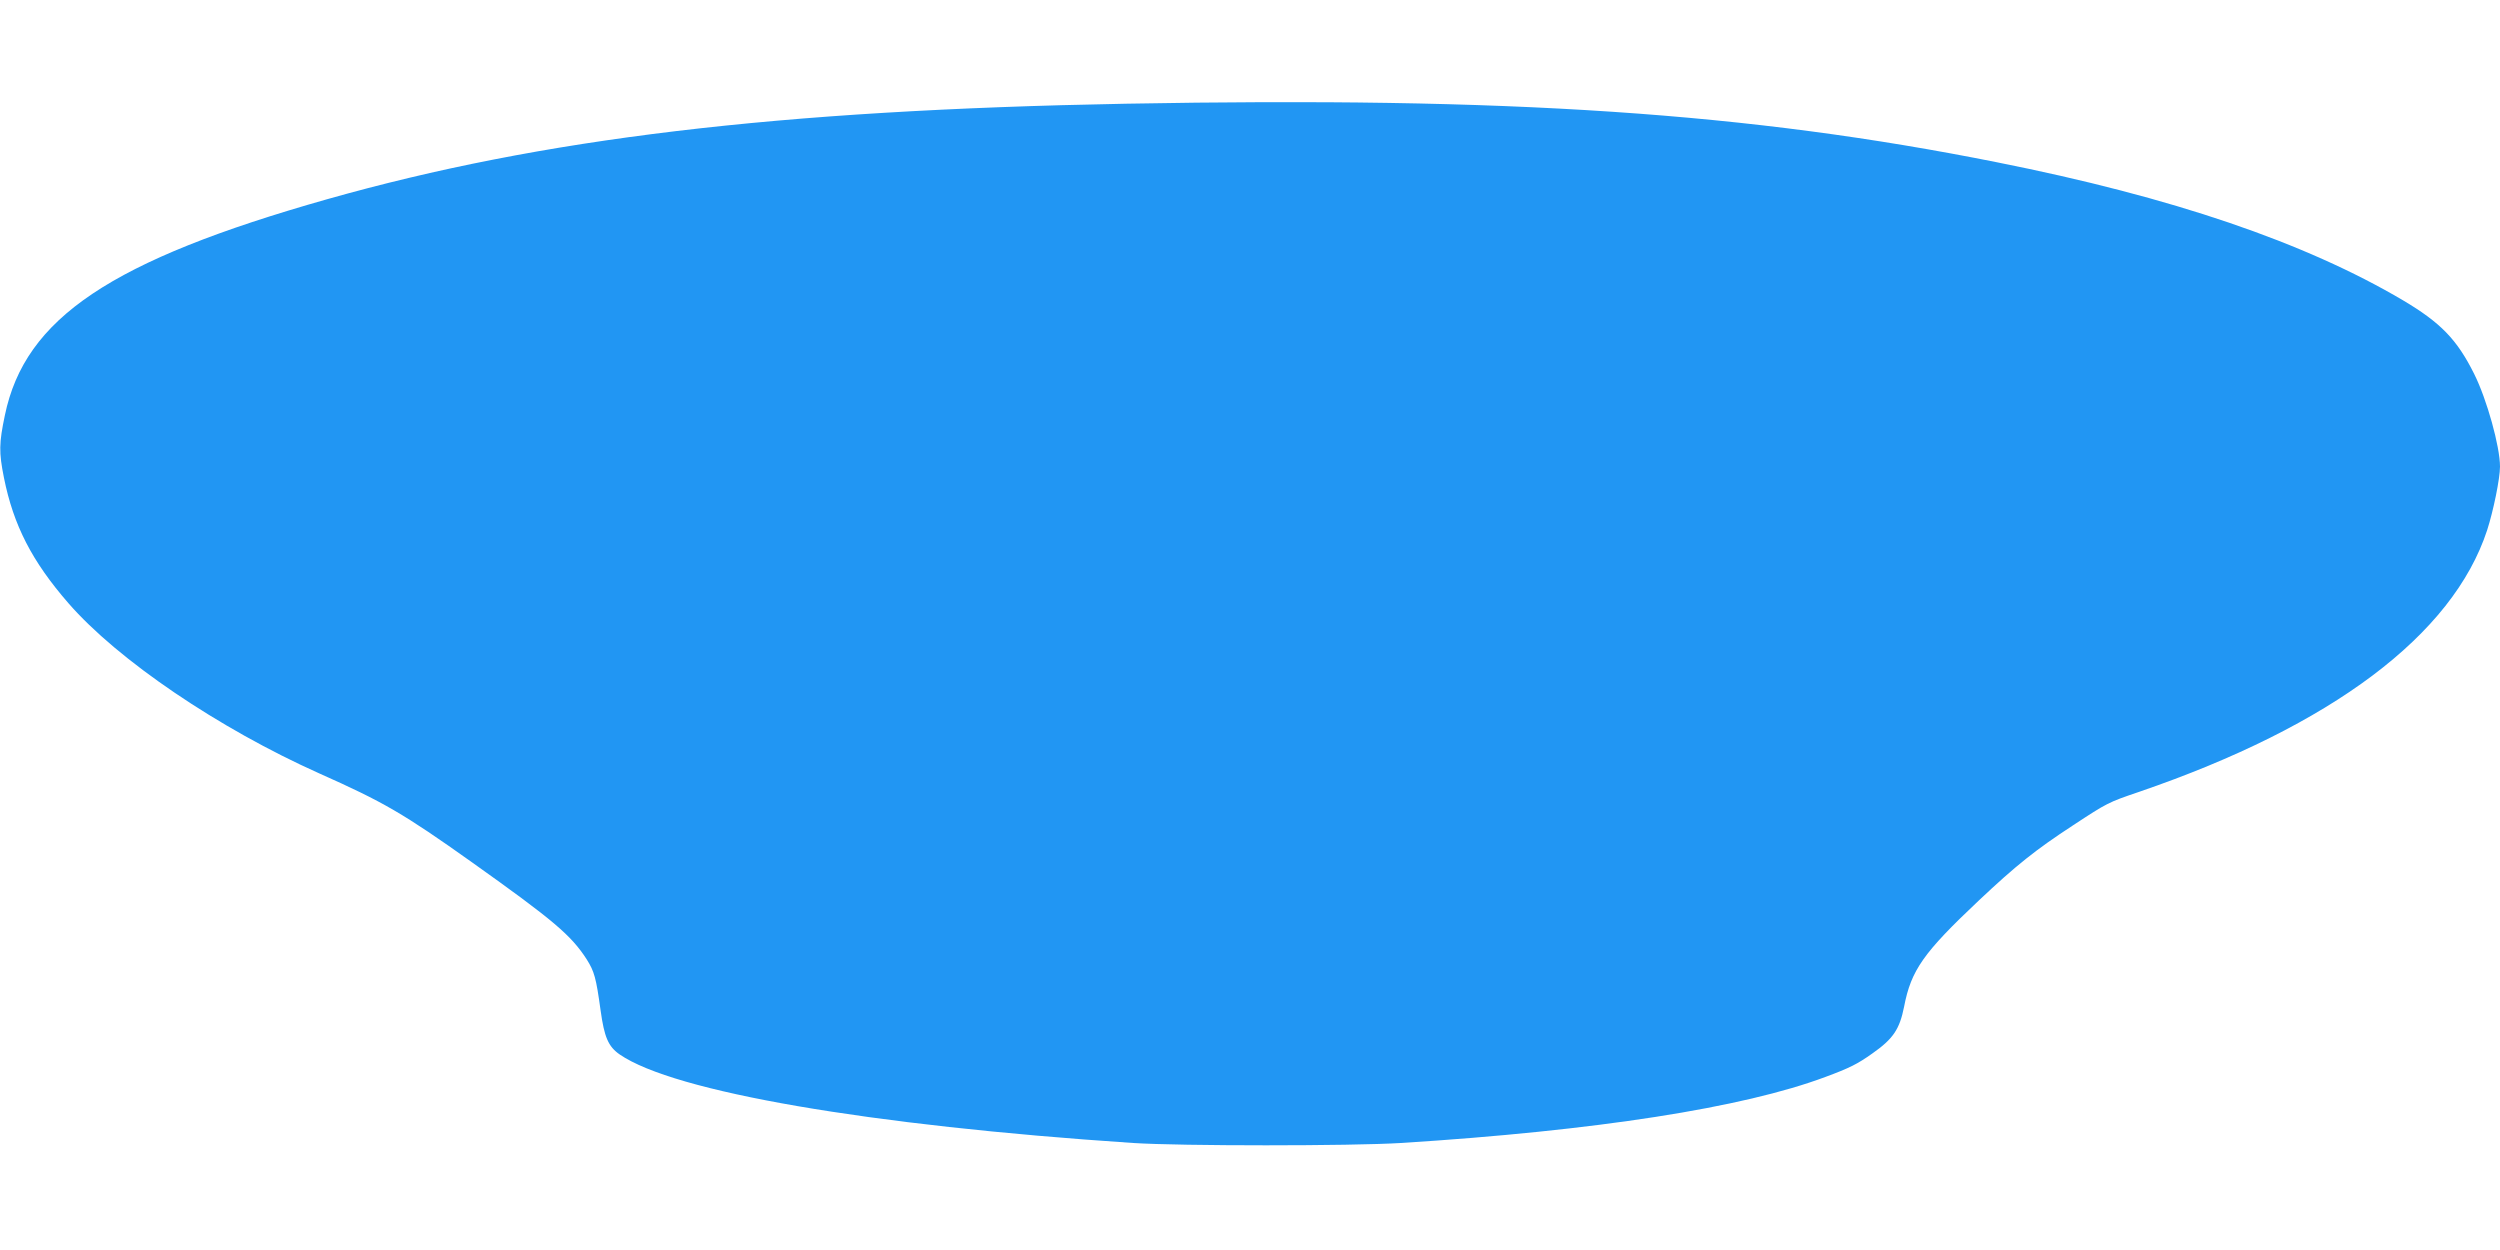 <?xml version="1.0" standalone="no"?>
<!DOCTYPE svg PUBLIC "-//W3C//DTD SVG 20010904//EN"
 "http://www.w3.org/TR/2001/REC-SVG-20010904/DTD/svg10.dtd">
<svg version="1.0" xmlns="http://www.w3.org/2000/svg"
 width="1280pt" height="640pt" viewBox="0 0 1280 640"
 preserveAspectRatio="xMidYMid meet">
<g transform="translate(0,640) scale(0.1,-0.1)"
fill="#2196f3" stroke="none">
<path d="M5765 5869 c-1783 -33 -2988 -177 -4090 -489 -1108 -314 -1547 -609
-1650 -1106 -30 -143 -31 -189 -5 -319 49 -245 144 -429 330 -643 253 -291
769 -641 1285 -872 330 -147 430 -205 783 -456 416 -296 506 -372 586 -496 39
-62 48 -94 71 -261 19 -137 39 -185 98 -226 278 -191 1275 -363 2627 -453 244
-16 1116 -16 1375 0 996 63 1749 180 2171 338 124 46 164 66 240 120 107 75
140 124 163 240 36 187 99 276 381 542 192 181 292 261 485 387 175 115 179
117 338 171 986 338 1605 803 1781 1339 32 99 66 265 66 326 0 102 -67 344
-132 474 -88 177 -172 263 -364 377 -503 297 -1180 528 -2079 707 -1270 254
-2498 336 -4460 300z"/>
</g>
</svg>
